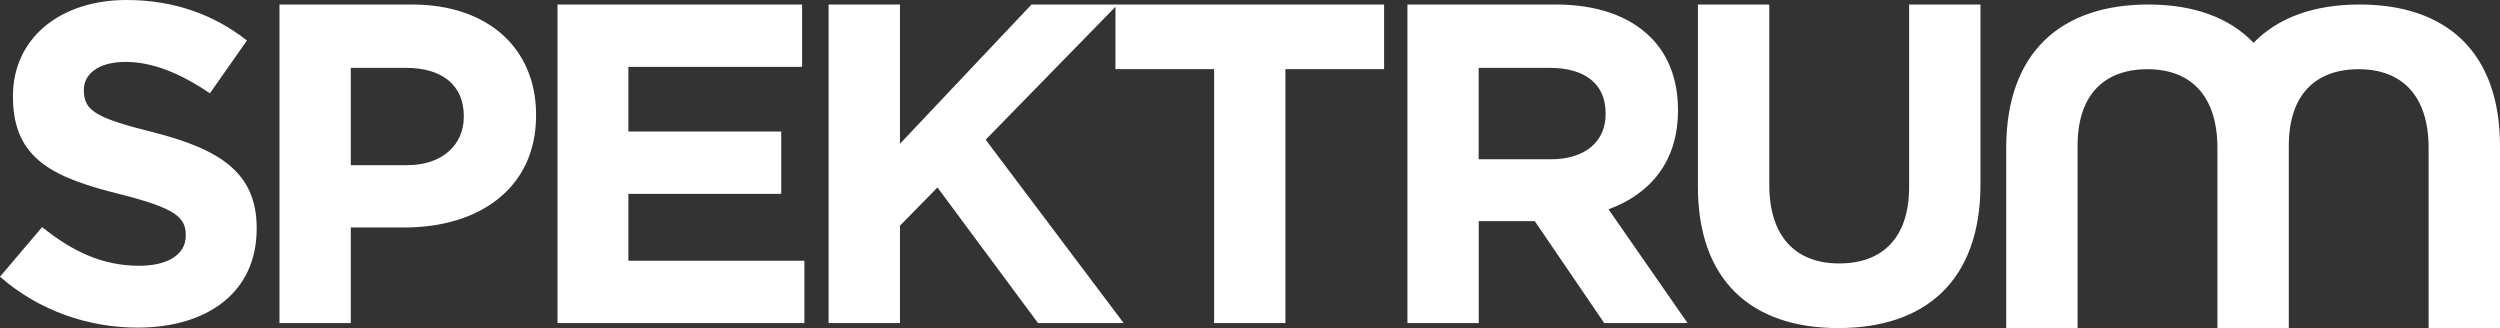 <?xml version="1.0" encoding="UTF-8"?>
<svg width="160" height="21" viewBox="0 0 160 21" fill="none" xmlns="http://www.w3.org/2000/svg">
<rect x="0" y="0" width="160" height="21" fill="#333333" stroke="none"/>
<g clip-path="url(#clip0)">
<path fill-rule="evenodd" clip-rule="evenodd" d="M2.698 14.532L3.05176e-05 17.708C2.492 19.892 5.662 20.967 8.807 20.967C13.282 20.967 16.427 18.697 16.427 14.648V14.59C16.427 11.038 14.052 9.553 9.842 8.474C6.256 7.572 5.367 7.134 5.367 5.794V5.736C5.367 4.748 6.289 3.962 8.036 3.962C9.788 3.962 11.594 4.719 13.433 5.972L15.803 2.593C13.699 0.93 11.118 0 8.095 0C3.852 0 0.829 2.448 0.829 6.145V6.203C0.829 10.252 3.528 11.389 7.708 12.435C11.177 13.312 11.888 13.891 11.888 15.028V15.086C11.888 16.281 10.764 17.009 8.895 17.009C6.521 17.009 4.568 16.046 2.698 14.532ZM26.366 0.289H17.887V20.677H22.451V14.557H25.919C30.575 14.557 34.309 12.113 34.309 7.394V7.336C34.309 3.172 31.316 0.289 26.366 0.289ZM29.683 7.485C29.683 9.23 28.349 10.57 26.067 10.57V10.574H22.451V4.342H25.978C28.26 4.342 29.683 5.417 29.683 7.427V7.485ZM35.682 0.289H51.334V4.28H40.216V8.416H49.999V12.406H40.216V16.687H51.481V20.677H35.682V0.289ZM57.598 0.289H53.03V20.677H57.598V14.445L59.997 11.997L66.434 20.677H71.915L63.083 8.941L71.389 0.436V4.425H77.704V20.677H82.267V4.425H88.582V0.289H71.532H71.389H66.017L57.598 9.201V0.289ZM99.561 0.289H90.076V20.677H94.639V14.152H98.226L102.672 20.677H108.005L102.945 13.395C105.581 12.435 107.391 10.368 107.391 7.076V7.018C107.391 5.095 106.768 3.494 105.61 2.357C104.246 1.017 102.2 0.289 99.561 0.289ZM102.76 7.312C102.76 9.028 101.484 10.194 99.262 10.194H94.635V4.342H99.173C101.396 4.342 102.76 5.331 102.76 7.254V7.312ZM108.666 11.939V0.289H113.234V11.823C113.234 15.144 114.922 16.86 117.709 16.86C120.496 16.86 122.184 15.202 122.184 11.968V0.289H126.751V11.794C126.751 17.969 123.224 20.996 117.65 20.996C112.076 20.996 108.666 17.94 108.666 11.939ZM144.23 2.738C145.813 1.104 148.137 0.289 151.016 0.289C156.59 0.289 160 3.35 160 9.35V21H155.432V9.466C155.432 6.149 153.744 4.429 150.957 4.429C148.171 4.429 146.483 6.087 146.483 9.321V21H146.478H141.915V9.466C141.915 6.149 140.227 4.429 137.44 4.429C134.653 4.429 132.965 6.087 132.965 9.321V20.996H128.397V9.491C128.397 3.317 131.925 0.289 137.499 0.289C140.378 0.289 142.677 1.117 144.23 2.738Z" fill="white"/>
</g>
<defs>
<clipPath id="clip0">
<rect width="160" height="21" fill="white"/>
</clipPath>
</defs>
</svg>
